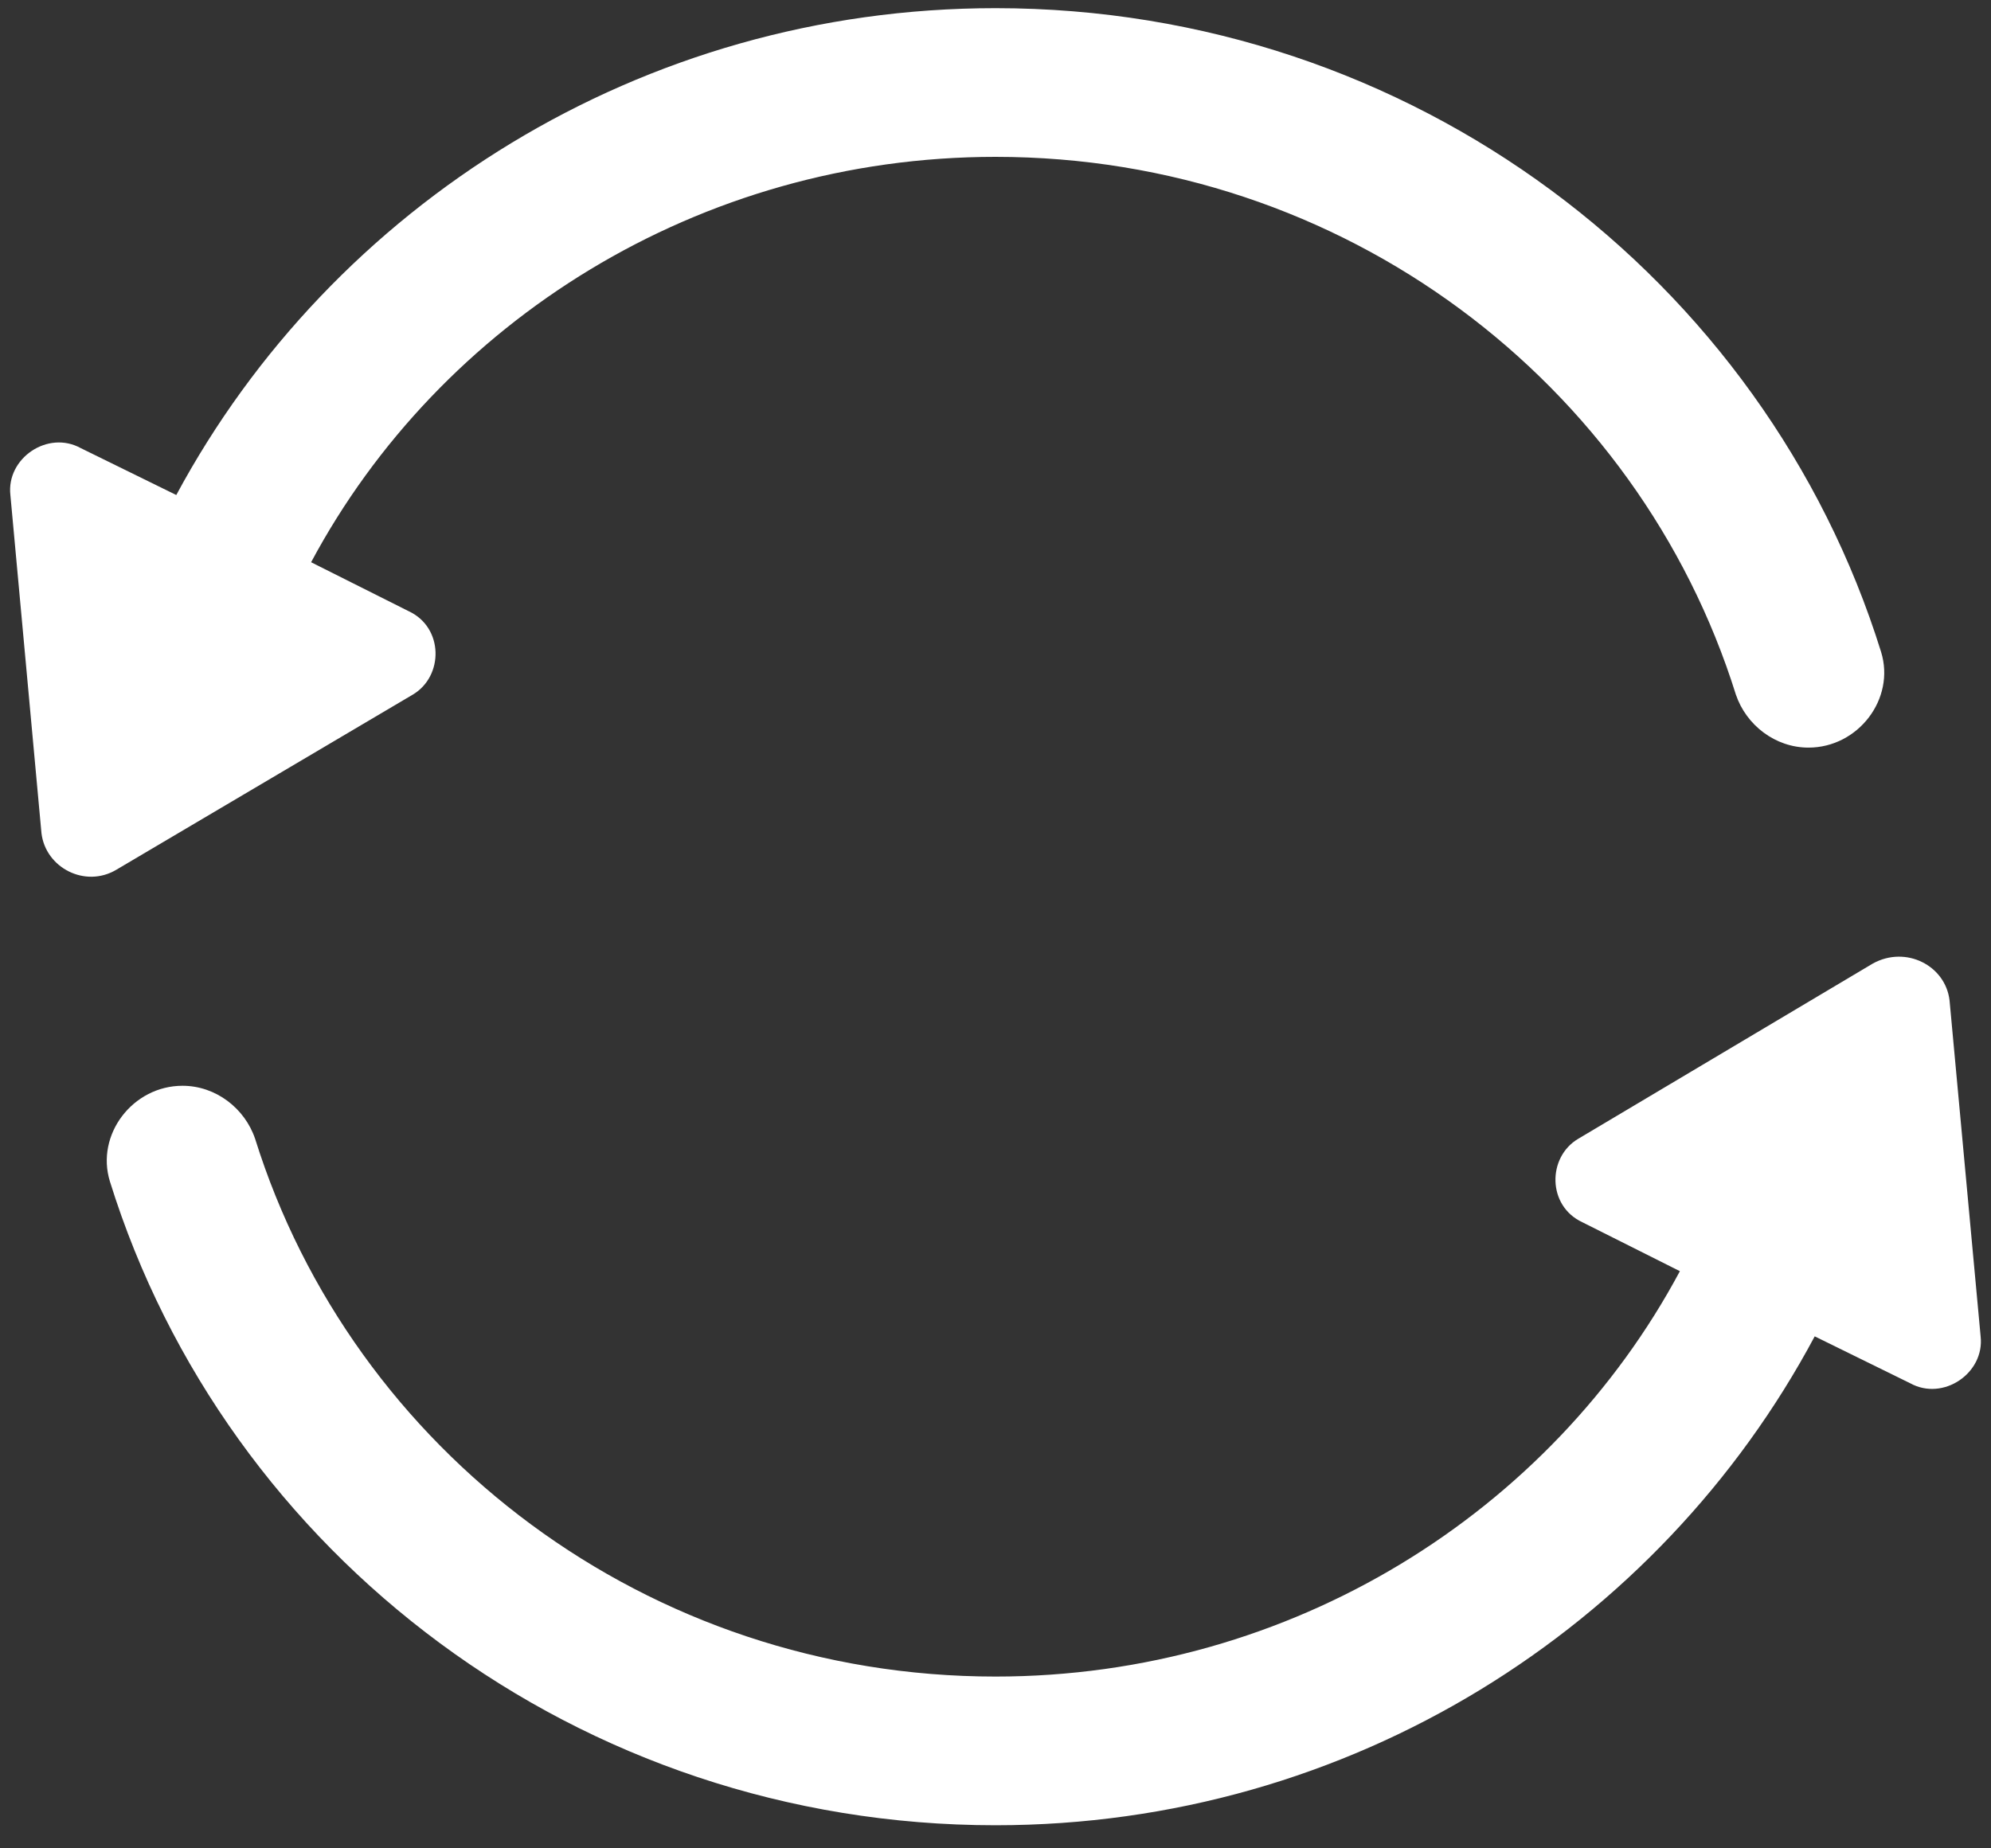 <?xml version="1.0" encoding="UTF-8"?>
<svg width="70px" height="65px" viewBox="0 0 70 65" version="1.1" xmlns="http://www.w3.org/2000/svg" xmlns:xlink="http://www.w3.org/1999/xlink">
    <rect x="0" y="0" width="70" height="65" fill="#333333" stroke="none"/>
    <title>repeat icon</title>
    <g id="Desktop" stroke="none" stroke-width="1" fill="none" fill-rule="evenodd">
        <g id="Smoking-Cessation-LP" transform="translate(-666, -1369)" fill="#FFFFFF" fill-rule="nonzero">
            <g id="repeat-icon" transform="translate(666, 1369)">
                <path d="M68.542,35.175 L69.635,46.995 C69.781,48.284 68.323,49.287 67.156,48.643 L63.802,46.995 C58.333,57.239 47.469,64.188 35,64.188 C20.344,64.188 7.948,54.66 3.865,41.55 C3.354,39.903 4.667,38.183 6.417,38.183 C7.583,38.183 8.604,38.971 8.969,40.046 C12.396,51.007 22.75,58.959 35,58.959 C45.427,58.959 54.542,53.156 59.062,44.703 L55.635,42.983 C54.396,42.41 54.396,40.691 55.49,40.046 L65.844,33.885 C67.01,33.24 68.396,33.957 68.542,35.175 Z M35,0.287 C49.656,0.287 62.052,9.814 66.135,22.924 C66.646,24.572 65.333,26.291 63.583,26.291 C62.417,26.291 61.396,25.503 61.031,24.429 C57.604,13.468 47.25,5.516 35,5.516 C24.573,5.516 15.458,11.319 10.938,19.772 L14.365,21.492 C15.604,22.065 15.604,23.784 14.51,24.429 L4.083,30.59 C2.99,31.234 1.604,30.518 1.458,29.3 L0.365,17.408 C0.219,16.119 1.677,15.116 2.844,15.761 L6.198,17.408 C11.667,7.236 22.531,0.287 35,0.287 Z" id="Combined-Shape"></path>
            </g>
        </g>
    </g>
</svg>